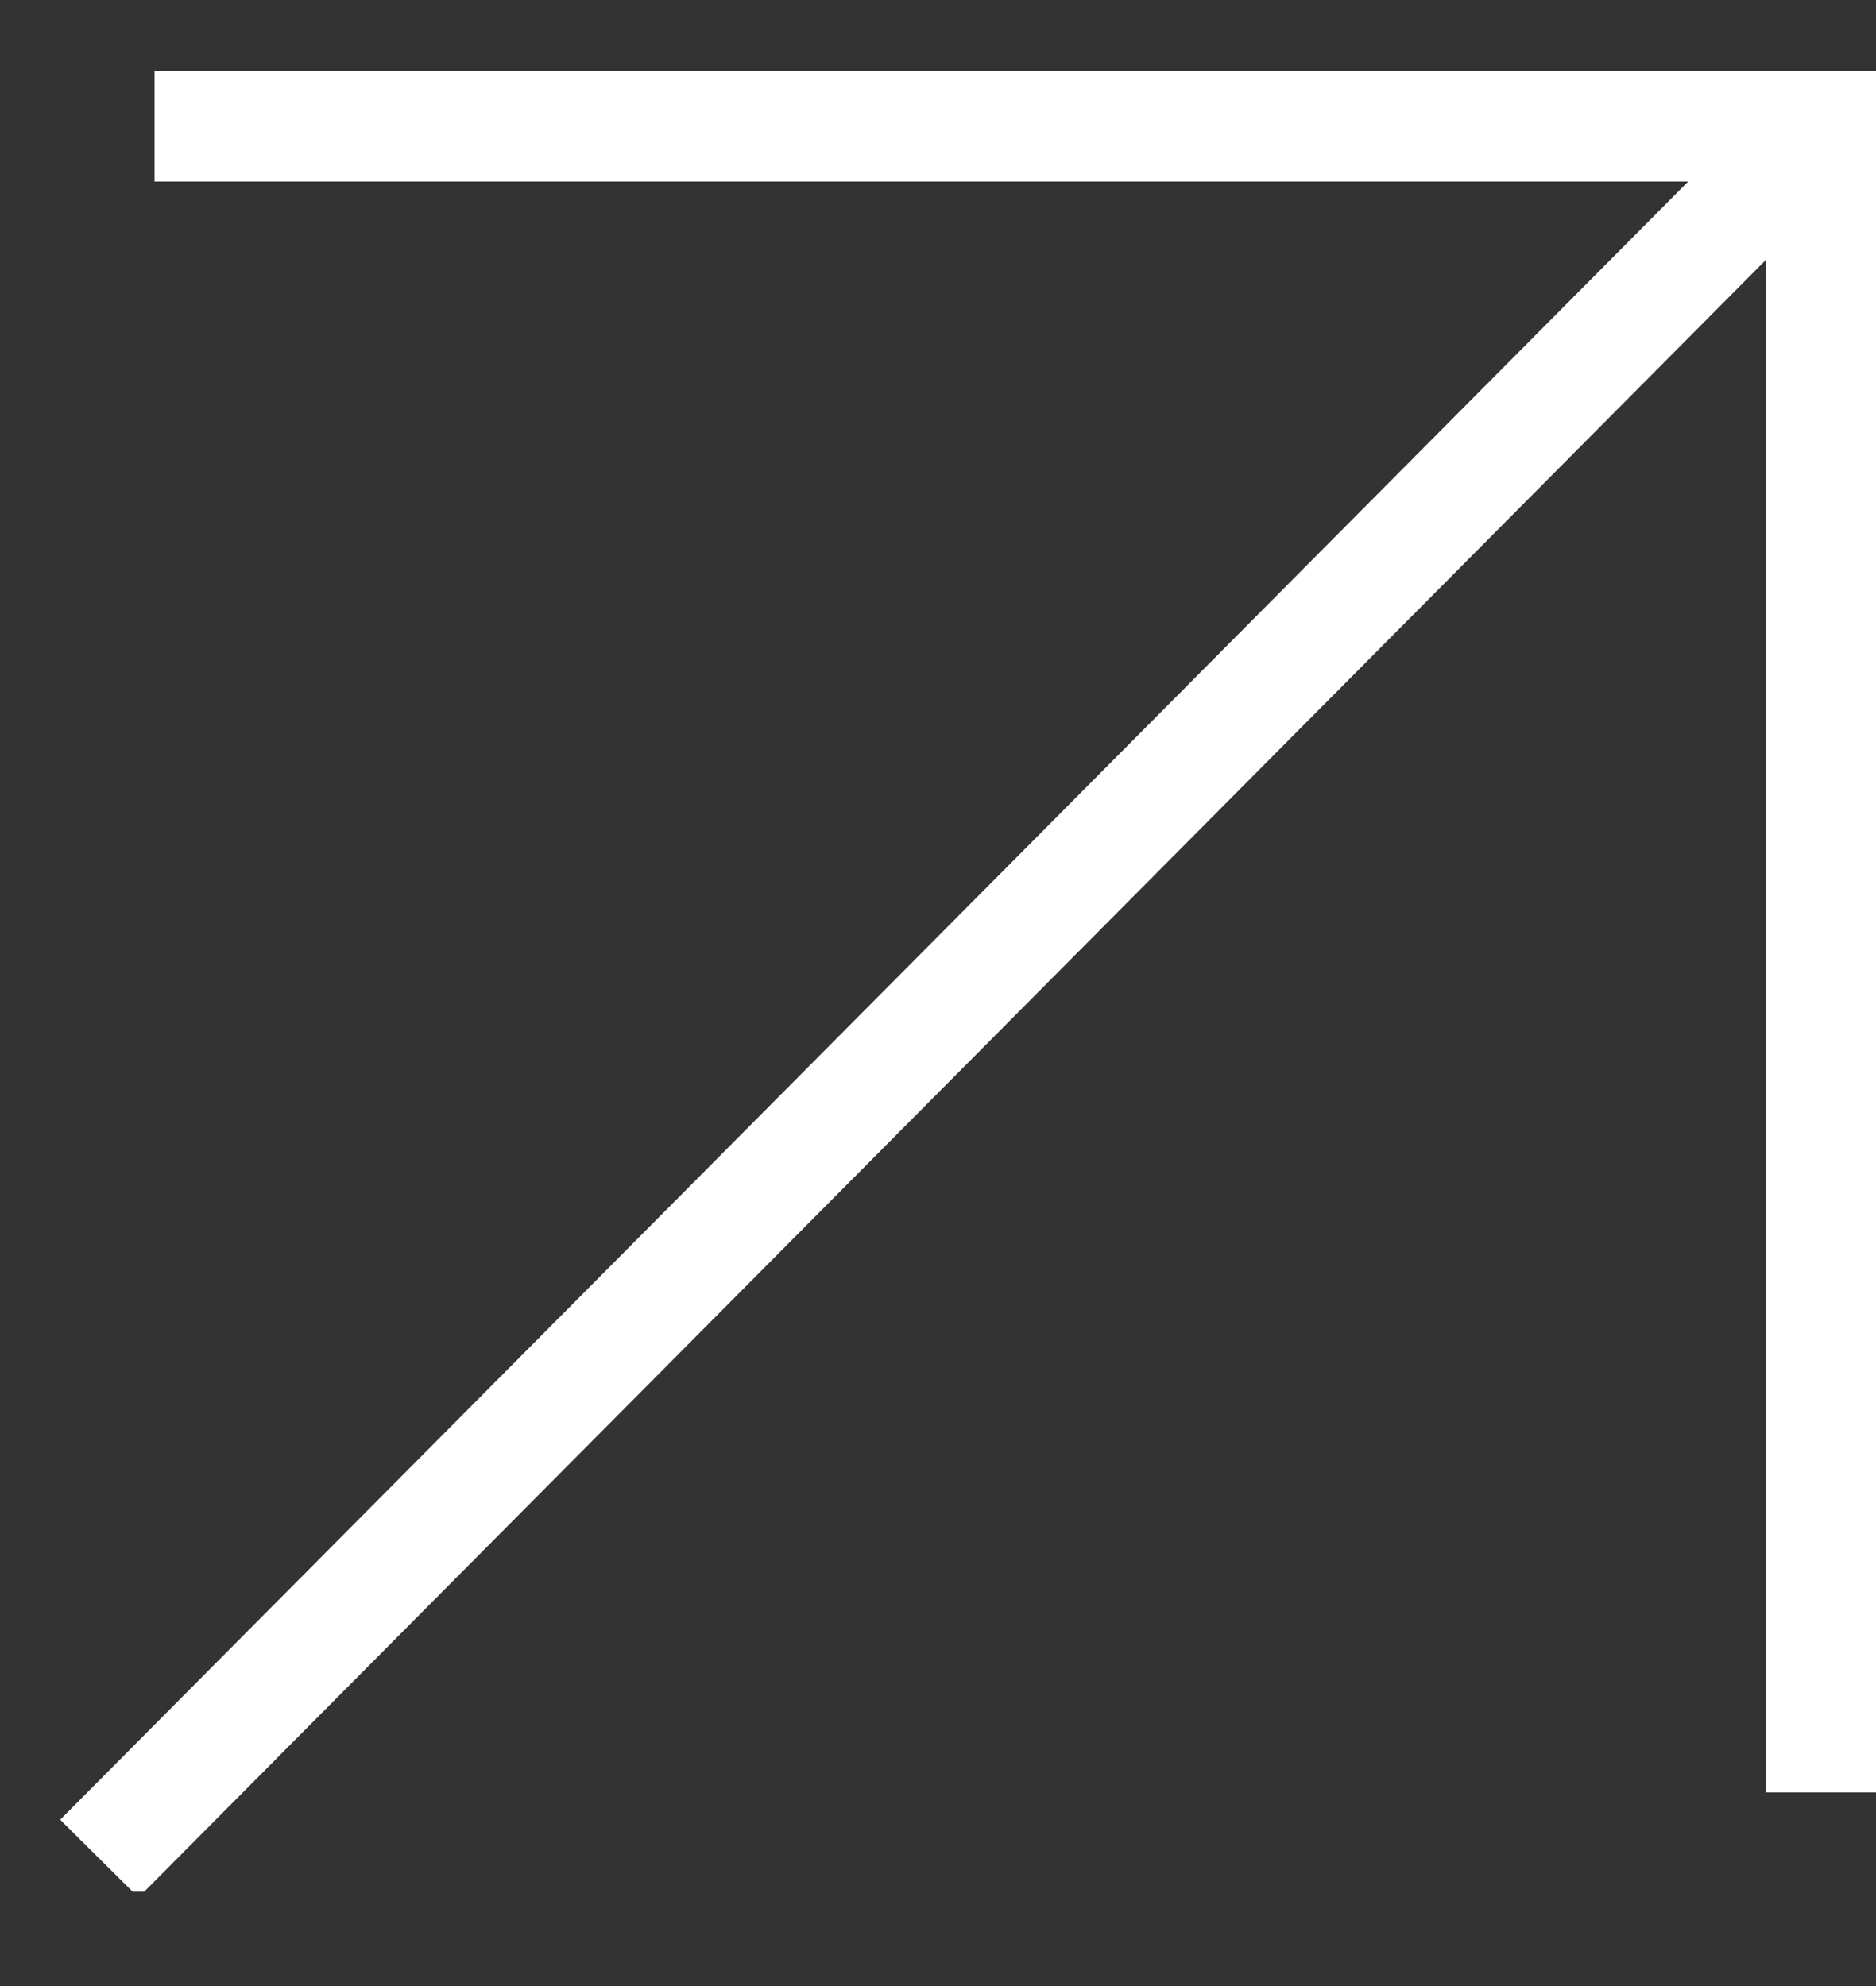 <svg width="17" height="18" viewBox="0 0 17 18" fill="none" xmlns="http://www.w3.org/2000/svg">
<rect x="0" y="0" width="17" height="18" fill="#333333" stroke="none"/>
<g clip-path="url(#clip0_599_265)">
<path d="M1.4 1.145H16.5V16.245" stroke="white" stroke-miterlimit="10"/>
<path d="M16.5 1.145L0.9 16.845" stroke="white" stroke-miterlimit="10"/>
</g>
<defs>
<clipPath id="clip0_599_265">
<rect width="16.5" height="16.5" fill="white" transform="translate(0.5 0.645)"/>
</clipPath>
</defs>
</svg>
